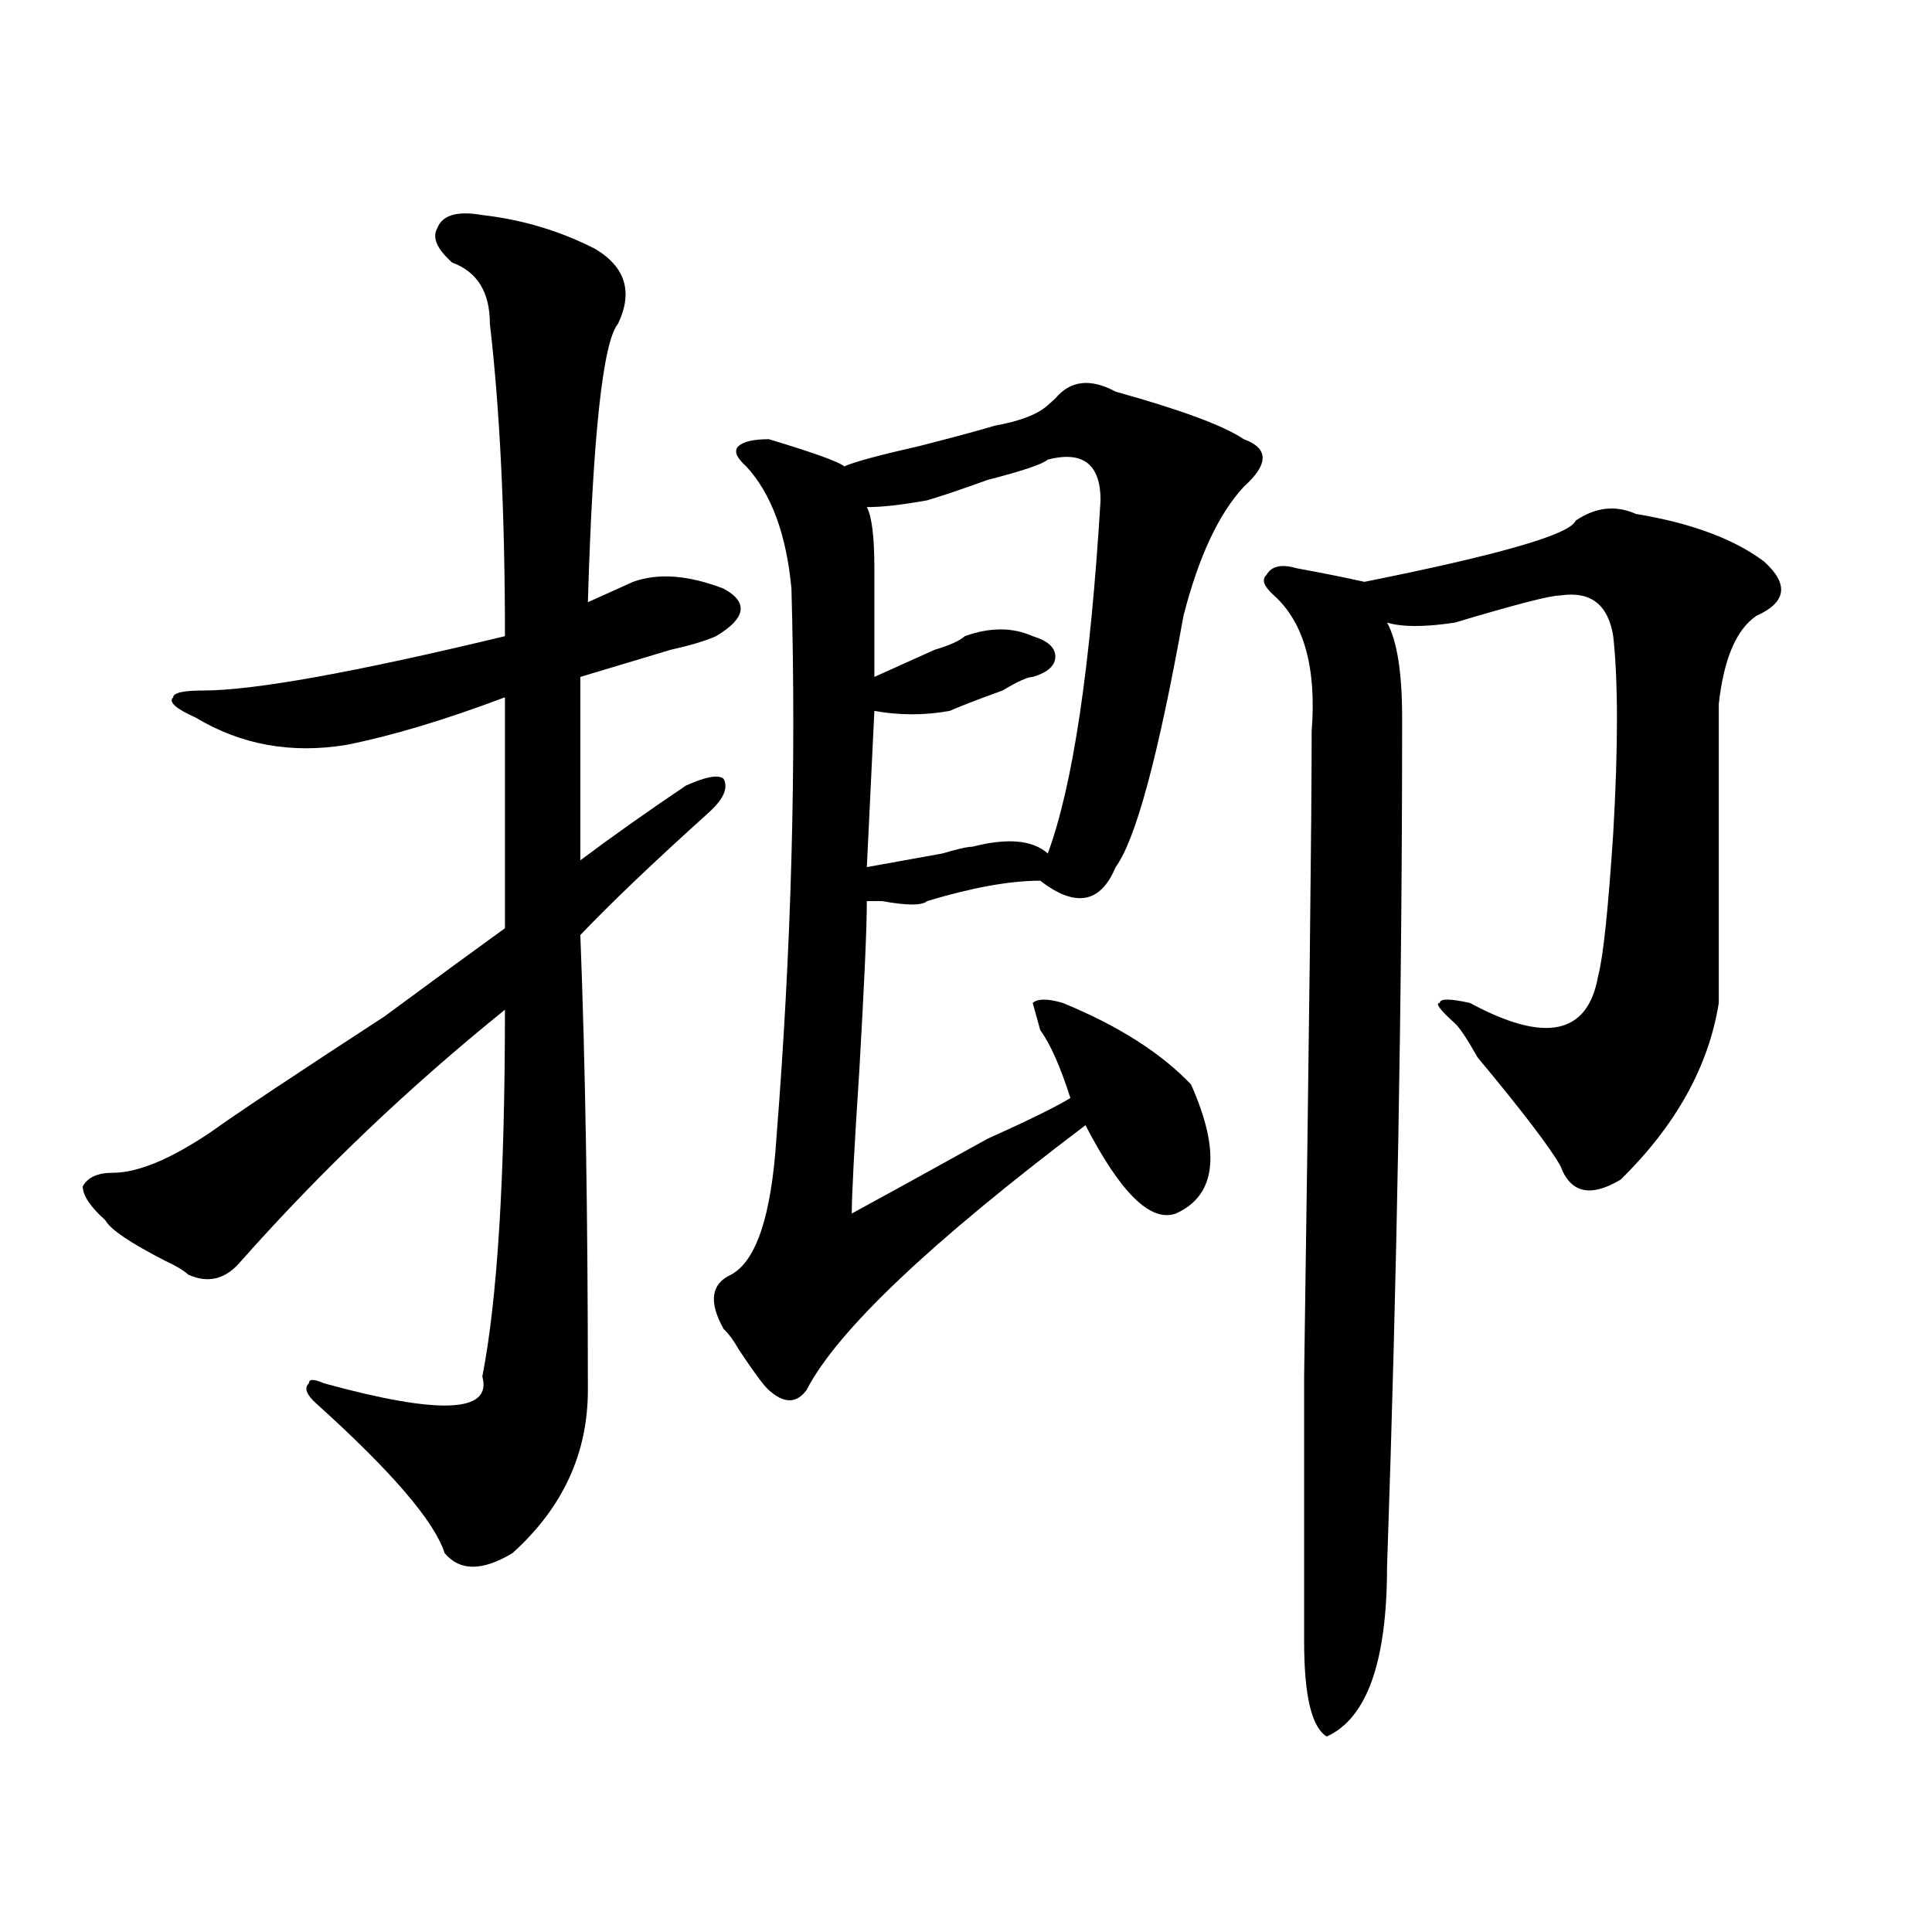 <?xml version="1.0" encoding="utf-8"?>
<!-- Generator: Adobe Illustrator 16.0.0, SVG Export Plug-In . SVG Version: 6.00 Build 0)  -->
<!DOCTYPE svg PUBLIC "-//W3C//DTD SVG 1.1//EN" "http://www.w3.org/Graphics/SVG/1.1/DTD/svg11.dtd">
<svg version="1.1" id="图层_1" xmlns="http://www.w3.org/2000/svg" xmlns:xlink="http://www.w3.org/1999/xlink" x="0px" y="0px"
	 width="1000px" height="1000px" viewBox="0 0 1000 1000" enable-background="new 0 0 1000 1000" xml:space="preserve">
<path d="M249.652,111.312c20.792,2.362,40.304,8.24,58.535,17.578c15.609,9.393,19.512,22.302,11.707,38.672
	c-7.805,9.393-13.048,57.458-15.609,144.141l7.805-3.516c5.183-2.307,10.366-4.669,15.609-7.031
	c12.987-4.669,28.597-3.516,46.828,3.516c12.987,7.031,11.707,15.271-3.902,24.609c-5.243,2.362-13.048,4.724-23.414,7.031
	c-23.414,7.031-39.023,11.755-46.828,14.063v94.922c15.609-11.7,33.78-24.609,54.633-38.672c10.366-4.669,16.89-5.823,19.512-3.516
	c2.562,4.724,0,10.547-7.805,17.578c-28.657,25.818-50.73,46.912-66.34,63.281c2.562,65.643,3.902,144.141,3.902,235.547
	c0,32.849-13.048,60.974-39.023,84.375c-15.609,9.393-27.316,9.393-35.121,0c-5.243-16.37-27.316-42.188-66.34-77.344
	c-5.243-4.669-6.524-8.185-3.902-10.547c0-2.307,2.562-2.307,7.805,0c59.815,16.425,87.132,15.271,81.949-3.516
	c7.805-39.825,11.707-103.107,11.707-189.844c-49.45,39.88-94.997,83.221-136.582,130.078c-7.805,9.393-16.95,11.755-27.316,7.031
	c-2.622-2.307-6.524-4.669-11.707-7.031c-18.231-9.338-28.657-16.37-31.219-21.094c-7.805-7.031-11.707-12.854-11.707-17.578
	c2.562-4.669,7.805-7.031,15.609-7.031c12.987,0,29.878-7.031,50.73-21.094c12.987-9.338,42.926-29.279,89.754-59.766
	c28.597-21.094,49.39-36.31,62.438-45.703V360.922c-31.219,11.755-58.535,19.94-81.949,24.609c-28.657,4.724-54.633,0-78.047-14.063
	c-10.427-4.669-14.329-8.185-11.707-10.547c0-2.307,5.183-3.516,15.609-3.516c25.976,0,78.047-9.338,156.094-28.125
	c0-63.281-2.622-117.169-7.805-161.719c0-16.37-6.524-26.917-19.512-31.641c-7.805-7.031-10.427-12.854-7.805-17.578
	C228.8,111.312,236.604,109.005,249.652,111.312z M577.449,202.719c33.78,9.393,55.913,17.578,66.34,24.609
	c12.987,4.724,12.987,12.909,0,24.609c-13.048,14.063-23.414,36.365-31.219,66.797c-13.048,72.675-24.755,116.016-35.121,130.078
	c-7.805,18.787-20.853,21.094-39.023,7.031c-15.609,0-35.121,3.516-58.535,10.547c-2.622,2.362-10.427,2.362-23.414,0
	c-2.622,0-5.243,0-7.805,0c0,14.063-1.341,43.396-3.902,87.891c-2.622,39.88-3.902,64.49-3.902,73.828
	c12.987-7.031,36.401-19.885,70.242-38.672c20.792-9.338,35.121-16.37,42.926-21.094c-5.243-16.37-10.427-28.125-15.609-35.156
	l-3.902-14.063c2.562-2.307,7.805-2.307,15.609,0c28.597,11.755,50.73,25.818,66.34,42.188
	c15.609,35.156,12.987,57.458-7.805,66.797c-13.048,4.724-28.657-10.547-46.828-45.703
	c-80.669,60.974-128.777,106.677-144.387,137.109c-5.243,7.031-11.707,7.031-19.512,0c-2.622-2.307-7.805-9.338-15.609-21.094
	c-2.622-4.669-5.243-8.185-7.805-10.547c-7.805-14.063-6.524-23.401,3.902-28.125c12.987-7.031,20.792-30.432,23.414-70.313
	c7.805-98.438,10.366-193.359,7.805-284.766c-2.622-28.125-10.427-49.219-23.414-63.281c-5.243-4.669-6.524-8.185-3.902-10.547
	c2.562-2.307,7.805-3.516,15.609-3.516c23.414,7.031,36.401,11.755,39.023,14.063c5.183-2.307,18.171-5.823,39.023-10.547
	c18.171-4.669,31.219-8.185,39.023-10.547c12.987-2.307,22.073-5.823,27.316-10.547l3.902-3.516
	C554.035,196.896,564.401,195.687,577.449,202.719z M542.328,237.875c-2.622,2.362-13.048,5.878-31.219,10.547
	c-13.048,4.724-23.414,8.24-31.219,10.547c-13.048,2.362-23.414,3.516-31.219,3.516c2.562,4.724,3.902,15.271,3.902,31.641
	c0,32.849,0,51.581,0,56.25c5.183-2.307,15.609-7.031,31.219-14.063c7.805-2.307,12.987-4.669,15.609-7.031
	c12.987-4.669,24.694-4.669,35.121,0c7.805,2.362,11.707,5.878,11.707,10.547c0,4.724-3.902,8.24-11.707,10.547
	c-2.622,0-7.805,2.362-15.609,7.031c-13.048,4.724-22.134,8.24-27.316,10.547c-13.048,2.362-26.036,2.362-39.023,0l-3.902,80.859
	c12.987-2.307,25.976-4.669,39.023-7.031c7.805-2.307,12.987-3.516,15.609-3.516c18.171-4.669,31.219-3.516,39.023,3.516
	c12.987-35.156,22.073-96.075,27.316-182.813C569.645,240.237,560.499,233.206,542.328,237.875z M846.711,266
	c28.597,4.724,50.73,12.909,66.34,24.609c12.987,11.755,11.707,21.094-3.902,28.125c-10.427,7.031-16.95,22.302-19.512,45.703
	c0,68.005,0,119.531,0,154.688c-5.243,32.849-22.134,63.281-50.73,91.406c-15.609,9.393-26.036,7.031-31.219-7.031
	c-5.243-9.338-19.512-28.125-42.926-56.25c-5.243-9.338-9.146-15.216-11.707-17.578c-7.805-7.031-10.427-10.547-7.805-10.547
	c0-2.307,5.183-2.307,15.609,0c39.023,21.094,61.097,16.425,66.34-14.063c2.562-9.338,5.183-33.948,7.805-73.828
	c2.562-44.495,2.562-78.497,0-101.953c-2.622-16.37-11.707-23.401-27.316-21.094c-5.243,0-23.414,4.724-54.633,14.063
	c-15.609,2.362-27.316,2.362-35.121,0c5.183,9.393,7.805,25.818,7.805,49.219c0,142.987-2.622,289.49-7.805,439.453
	c0,49.219-10.427,78.497-31.219,87.891c-7.805-4.724-11.707-21.094-11.707-49.219c0-11.755,0-57.404,0-137.109
	c2.562-175.781,3.902-287.073,3.902-333.984c2.562-32.794-3.902-56.25-19.512-70.313c-5.243-4.669-6.524-8.185-3.902-10.547
	c2.562-4.669,7.805-5.823,15.609-3.516c12.987,2.362,24.694,4.724,35.121,7.031c70.242-14.063,106.644-24.609,109.266-31.641
	C825.858,262.484,836.284,261.331,846.711,266z"/>
</svg>
